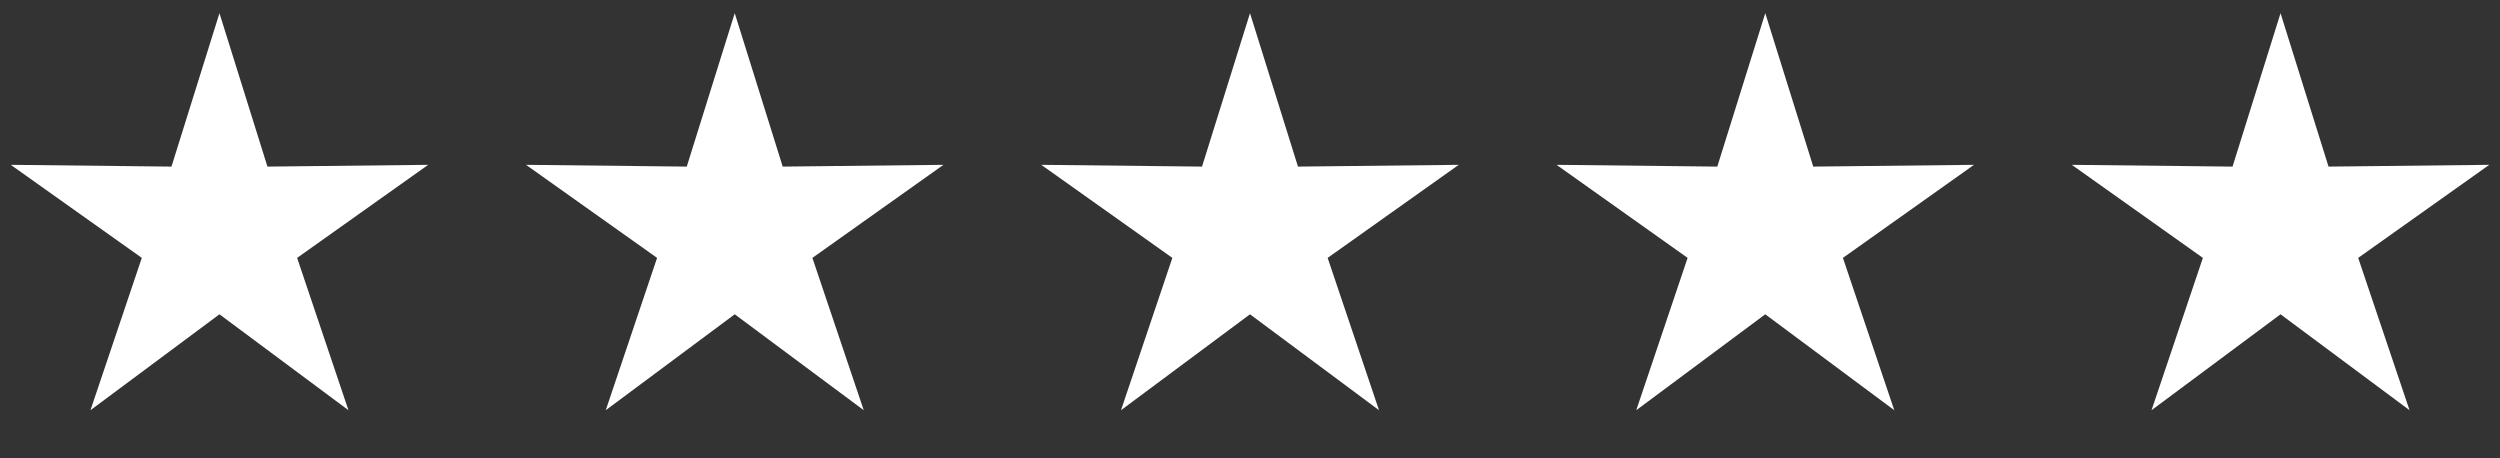 <?xml version="1.0"?>
<svg xmlns="http://www.w3.org/2000/svg" width="131" height="24" viewBox="0 0 131 24" fill="none">
<rect x="0" y="0" width="131" height="24" fill="#333333" stroke="none"/>
<path d="M11.5 0.691L14.014 8.73L22.437 8.637L15.569 13.513L18.259 21.495L11.5 16.469L4.74 21.495L7.431 13.513L0.563 8.637L8.985 8.73L11.5 0.691Z" fill="white"/>
<path d="M38.5 0.691L41.014 8.73L49.437 8.637L42.569 13.513L45.26 21.495L38.5 16.469L31.741 21.495L34.431 13.513L27.563 8.637L35.986 8.73L38.5 0.691Z" fill="white"/>
<path d="M65.5 0.691L68.014 8.73L76.437 8.637L69.569 13.513L72.26 21.495L65.5 16.469L58.74 21.495L61.431 13.513L54.563 8.637L62.986 8.73L65.5 0.691Z" fill="white"/>
<path d="M92.5 0.691L95.014 8.73L103.437 8.637L96.569 13.513L99.26 21.495L92.5 16.469L85.74 21.495L88.431 13.513L81.563 8.637L89.986 8.73L92.5 0.691Z" fill="white"/>
<path d="M119.5 0.691L122.015 8.73L130.437 8.637L123.569 13.513L126.26 21.495L119.5 16.469L112.74 21.495L115.431 13.513L108.563 8.637L116.985 8.73L119.5 0.691Z" fill="white"/>
</svg>
